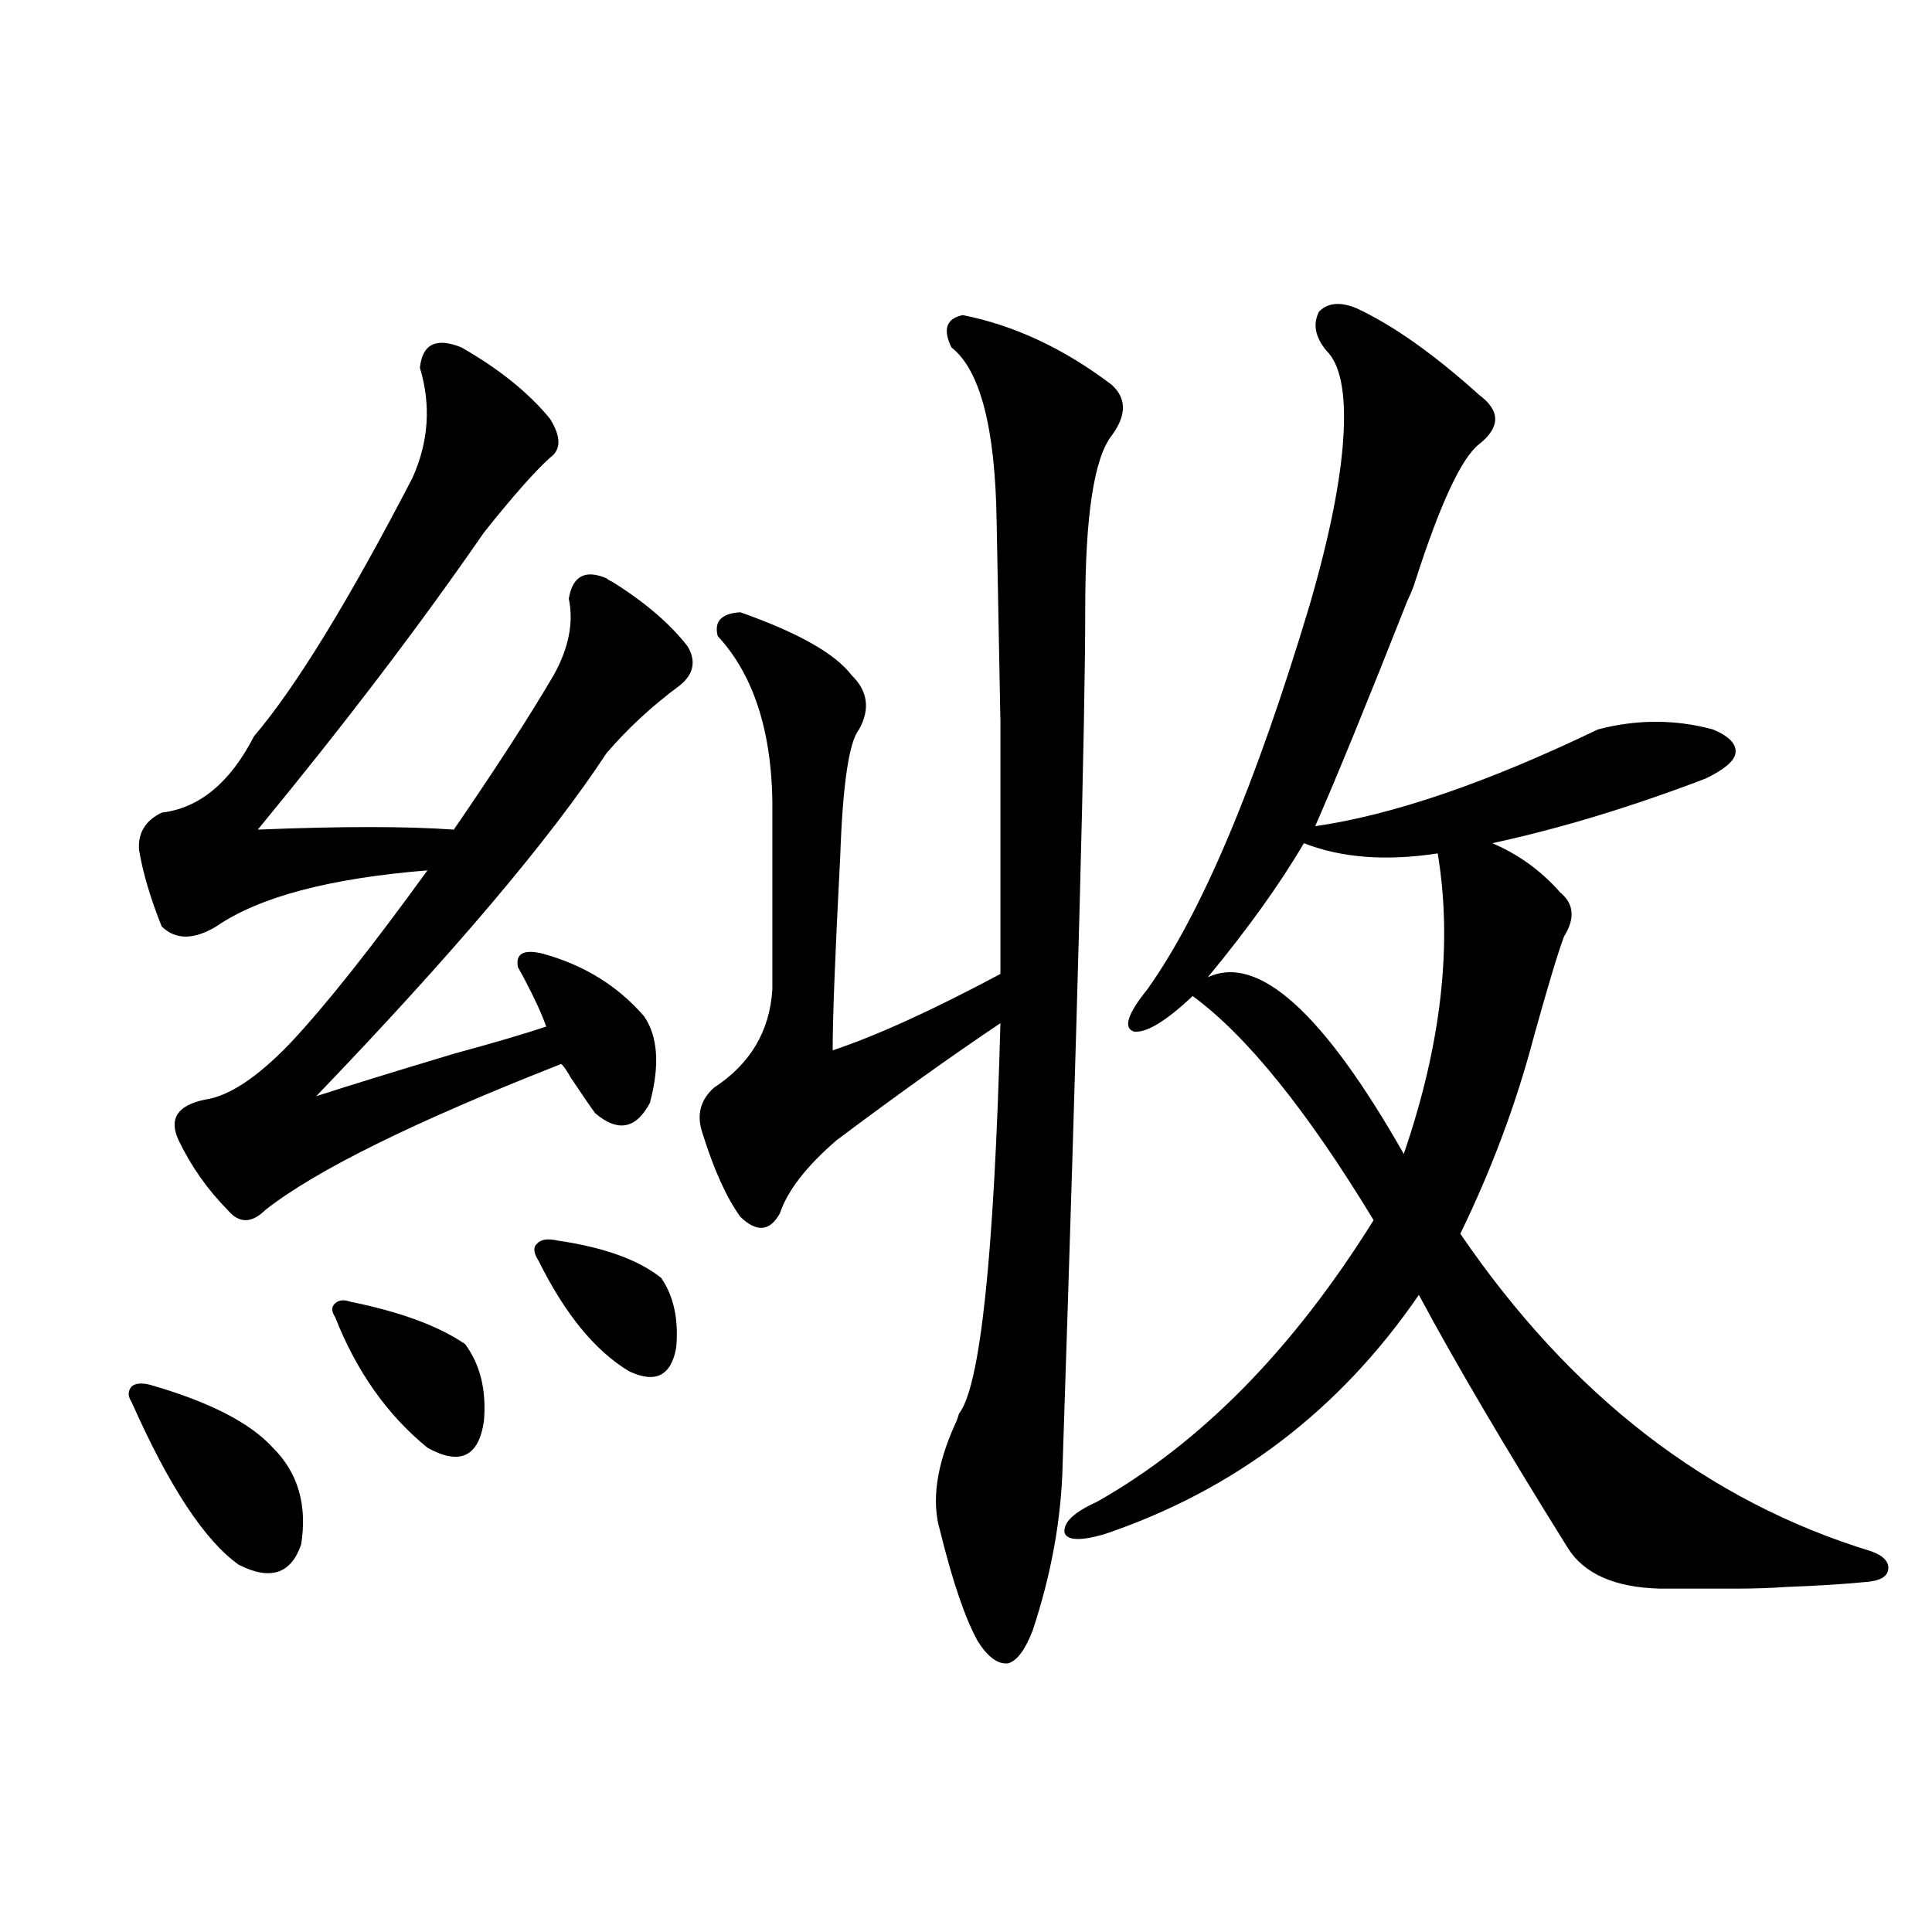<?xml version="1.0" encoding="utf-8"?>
<!-- Generator: Adobe Illustrator 16.0.0, SVG Export Plug-In . SVG Version: 6.00 Build 0)  -->
<!DOCTYPE svg PUBLIC "-//W3C//DTD SVG 1.1//EN" "http://www.w3.org/Graphics/SVG/1.1/DTD/svg11.dtd">
<svg version="1.1" id="图层_1" xmlns="http://www.w3.org/2000/svg" xmlns:xlink="http://www.w3.org/1999/xlink" x="0px" y="0px"
	 width="1000px" height="1000px" viewBox="0 0 1000 1000" enable-background="new 0 0 1000 1000" xml:space="preserve">
<path d="M77.827,716.809c30.563,8.789,51.706,19.638,63.413,32.52c13.003,12.896,17.881,29.595,14.634,50.098
	c-5.213,15.243-15.944,18.745-32.194,10.547c-17.561-12.305-36.097-40.43-55.608-84.375c-1.951-2.925-1.951-5.562,0-7.91
	C70.022,715.93,73.27,715.642,77.827,716.809z M238.799,179.797c19.512,11.138,34.786,23.442,45.853,36.914
	c5.854,9.38,5.854,16.122,0,20.215c-7.805,7.031-19.191,19.927-34.146,38.672c-33.17,48.052-72.193,99.316-117.07,153.809
	c42.926-1.758,76.736-1.758,101.461,0c22.104-32.218,39.344-58.887,51.706-79.98c7.805-14.063,10.396-27.246,7.805-39.551
	c1.951-11.714,8.445-15.229,19.512-10.547c0.641,0.591,1.616,1.181,2.927,1.758c16.905,10.547,29.908,21.685,39.023,33.398
	c4.543,7.622,3.247,14.364-3.902,20.215c-14.313,10.547-26.996,22.274-38.048,35.156c-29.268,44.536-79.357,103.711-150.24,177.539
	c16.25-5.273,39.999-12.593,71.218-21.973c21.463-5.851,37.393-10.547,47.804-14.063c-1.951-5.851-5.854-14.351-11.707-25.488
	c-1.311-2.335-2.286-4.093-2.927-5.273c-1.311-7.031,2.927-9.366,12.683-7.031c21.463,5.864,39.023,16.699,52.682,32.52
	c7.149,10.547,8.125,25.488,2.927,44.824c-7.164,13.485-16.585,15.243-28.292,5.273c-2.606-3.516-6.829-9.668-12.683-18.457
	c-1.951-3.516-3.582-5.851-4.878-7.031c-76.096,29.883-127.161,55.083-153.167,75.586c-7.164,7.031-13.658,7.031-19.512,0
	c-10.411-10.547-18.871-22.55-25.365-36.035c-5.213-11.124-0.655-18.155,13.658-21.094c12.348-1.758,26.981-11.426,43.901-29.004
	c18.201-19.336,41.95-49.219,71.218-89.648c-50.73,4.106-87.162,13.774-109.266,29.004c-11.707,7.031-21.143,7.031-28.292,0
	c-5.854-14.64-9.756-27.823-11.707-39.551c-0.655-8.789,3.247-15.229,11.707-19.336c19.512-2.335,35.441-15.519,47.804-39.551
	c21.463-25.187,48.779-69.722,81.949-133.594c8.445-18.745,9.756-37.793,3.902-57.129
	C218.632,178.039,225.781,174.523,238.799,179.797z M181.239,673.742c26.006,5.273,45.853,12.606,59.511,21.973
	c7.805,10.547,11.052,23.73,9.756,39.551c-2.606,18.759-12.362,23.442-29.268,14.063c-20.822-16.987-36.752-39.551-47.804-67.676
	c-1.951-2.925-1.951-5.273,0-7.031S177.978,672.575,181.239,673.742z M288.554,642.102c24.055,3.516,41.95,9.97,53.657,19.336
	c6.494,9.38,9.101,21.396,7.805,36.035c-2.606,14.653-10.731,18.759-24.39,12.305c-17.561-10.547-33.17-29.581-46.828-57.129
	c-2.606-4.093-2.927-7.031-0.976-8.789C279.773,641.524,283.341,640.935,288.554,642.102z M498.305,163.098
	c26.661,5.273,52.347,17.29,77.071,36.035c7.805,7.031,7.805,15.82,0,26.367c-9.115,11.728-13.658,41.61-13.658,89.648
	c0,59.188-3.902,206.845-11.707,442.969c-0.655,28.125-5.854,56.841-15.609,86.133c-3.902,9.956-8.14,15.519-12.683,16.699
	c-5.213,0.577-10.411-3.228-15.609-11.426c-6.509-11.728-13.018-30.762-19.512-57.129c-4.558-15.229-1.951-33.687,7.805-55.371
	c0.641-1.167,1.296-2.925,1.951-5.273c11.052-14.063,18.201-81.437,21.463-202.148c-25.365,17.001-53.657,37.216-84.876,60.645
	c-15.609,13.485-25.365,26.079-29.268,37.793c-5.213,9.38-12.042,9.97-20.487,1.758c-7.164-9.956-13.658-24.308-19.512-43.066
	c-3.262-9.366-1.311-17.276,5.854-23.73c18.856-12.305,28.933-29.292,30.243-50.977v-89.648c0.641-41.007-8.78-72.07-28.292-93.164
	c-1.951-7.608,1.951-11.714,11.707-12.305c29.908,10.547,49.1,21.396,57.56,32.52c8.445,8.212,9.756,17.578,3.902,28.125
	c-5.213,6.454-8.46,28.427-9.756,65.918c-2.606,49.81-3.902,83.208-3.902,100.195c22.759-7.608,51.706-20.792,86.827-39.551
	c0-55.659,0-99.316,0-130.957c-0.655-36.323-1.311-70.601-1.951-102.832c-0.655-48.628-8.46-78.8-23.414-90.527
	C487.894,170.431,489.845,164.855,498.305,163.098z M702.202,159.582c18.856,8.789,39.999,23.73,63.413,44.824
	c11.052,8.212,11.052,16.699,0,25.488c-9.115,7.031-20.167,30.762-33.17,71.191c-0.655,2.349-1.951,5.575-3.902,9.668
	c-20.822,52.734-36.752,91.708-47.804,116.895c40.319-5.851,89.099-22.55,146.338-50.098c20.152-5.273,39.999-5.273,59.511,0
	c8.445,3.516,12.348,7.622,11.707,12.305c-0.655,4.106-5.854,8.501-15.609,13.184c-38.383,14.653-75.12,25.79-110.241,33.398
	c13.658,5.864,25.365,14.364,35.121,25.488c7.149,5.864,7.805,13.485,1.951,22.852c-3.262,8.789-8.46,26.079-15.609,51.855
	c-9.115,34.579-21.798,68.555-38.048,101.953c57.225,83.798,128.122,138.579,212.678,164.355c6.494,2.349,9.421,5.575,8.78,9.668
	c-0.655,3.516-4.237,5.562-10.731,6.152c-11.707,1.167-25.7,2.046-41.95,2.637c-7.805,0.577-16.585,0.879-26.341,0.879
	c-8.46,0-21.463,0-39.023,0c-23.414-0.591-39.358-7.608-47.804-21.094c-32.529-52.144-58.215-95.801-77.071-130.957
	c-40.975,59.766-95.287,101.074-162.923,123.926c-12.362,3.516-19.191,3.228-20.487-0.879c-0.655-5.273,4.878-10.547,16.585-15.82
	c53.978-30.46,101.781-79.102,143.411-145.898c-34.48-56.827-65.699-95.499-93.656-116.016
	c-13.658,12.896-23.749,19.048-30.243,18.457c-5.854-1.758-3.582-9.077,6.829-21.973c27.957-39.249,55.929-105.469,83.9-198.633
	c10.396-35.733,16.25-65.039,17.561-87.891c1.296-22.261-1.631-36.914-8.78-43.945c-5.854-7.031-7.164-13.761-3.902-20.215
	C687.233,156.657,693.742,156.066,702.202,159.582z M674.886,436.438c-12.362,21.094-28.947,44.247-49.755,69.434
	c26.006-12.305,59.831,18.169,101.461,91.406c19.512-56.827,25.365-108.683,17.561-155.566
	C717.477,445.817,694.397,444.06,674.886,436.438z"/>
</svg>

